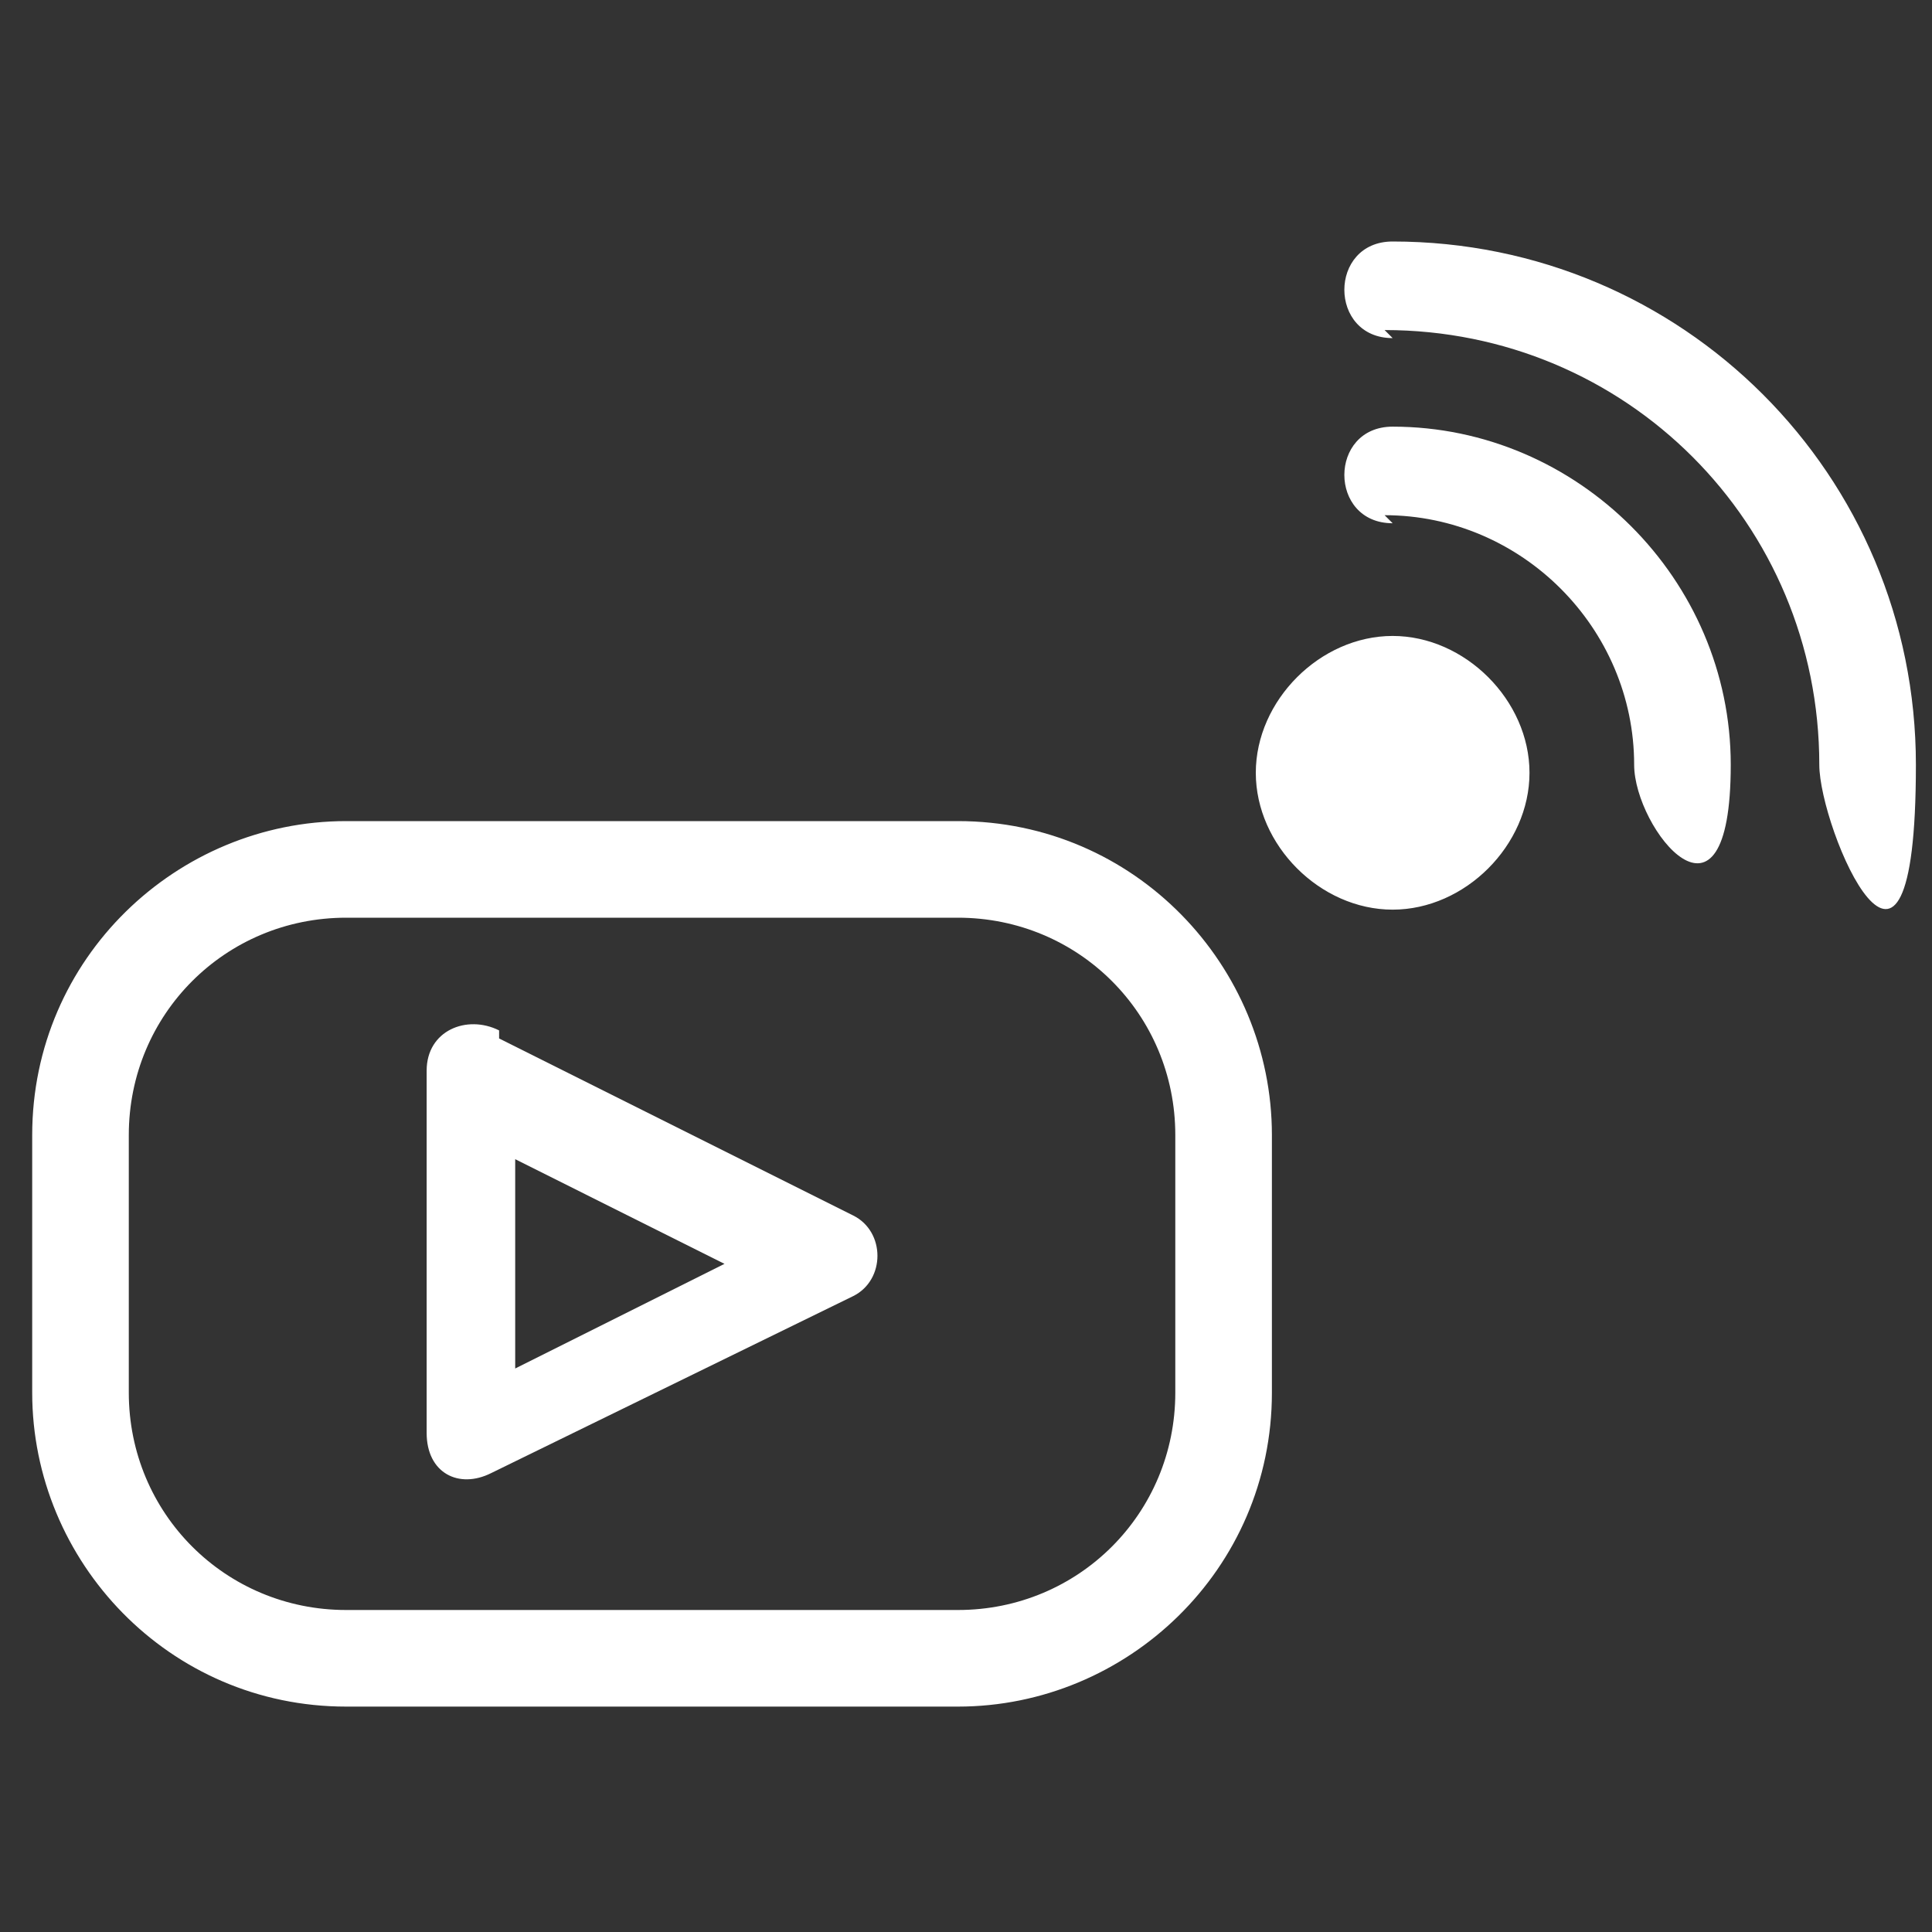 <?xml version="1.0" encoding="UTF-8"?>
<svg id="Layer_1" xmlns="http://www.w3.org/2000/svg" version="1.1" viewBox="0 0 24 24">
  <rect x="0" y="0" width="24" height="24" fill="#333333" stroke="none"/>
  <!-- Generator: Adobe Illustrator 29.1.0, SVG Export Plug-In . SVG Version: 2.1.0 Build 142)  -->
  <defs>
    <style>
      .st0 {
        fill: #fff;
      }
    </style>
  </defs>
  <g id="Layer_x5F_1">
    <path class="st0" d="M4.3,10.2h7.6c2.2,0,3.9,1.8,3.9,3.9v3.2c0,2.2-1.8,3.9-3.9,3.9h-7.6c-2.2,0-3.9-1.8-3.9-3.9v-3.2c0-2.2,1.8-3.9,3.9-3.9ZM17.3,7.9c.9,0,1.7.8,1.7,1.7s-.8,1.7-1.7,1.7-1.7-.8-1.7-1.7.8-1.7,1.7-1.7ZM17.3,4.2c-.8,0-.8-1.2,0-1.2,3.6,0,6.5,2.9,6.5,6.5s-1.2.8-1.2,0c0-3-2.4-5.4-5.4-5.4ZM17.3,6.5c-.8,0-.8-1.2,0-1.2,2.3,0,4.2,1.9,4.2,4.2s-1.2.8-1.2,0c0-1.7-1.4-3.1-3.1-3.1ZM6.2,12.9l4.4,2.2c.4.2.4.8,0,1l-4.5,2.2c-.4.2-.8,0-.8-.5v-4.5c0-.5.5-.7.9-.5ZM9,15.7l-2.6-1.3v2.6l2.6-1.3ZM11.9,11.4h-7.6c-1.5,0-2.7,1.2-2.7,2.7v3.2c0,1.5,1.2,2.7,2.7,2.7h7.6c1.5,0,2.7-1.2,2.7-2.7v-3.2c0-1.5-1.2-2.7-2.7-2.7Z"/>
  </g>
</svg>